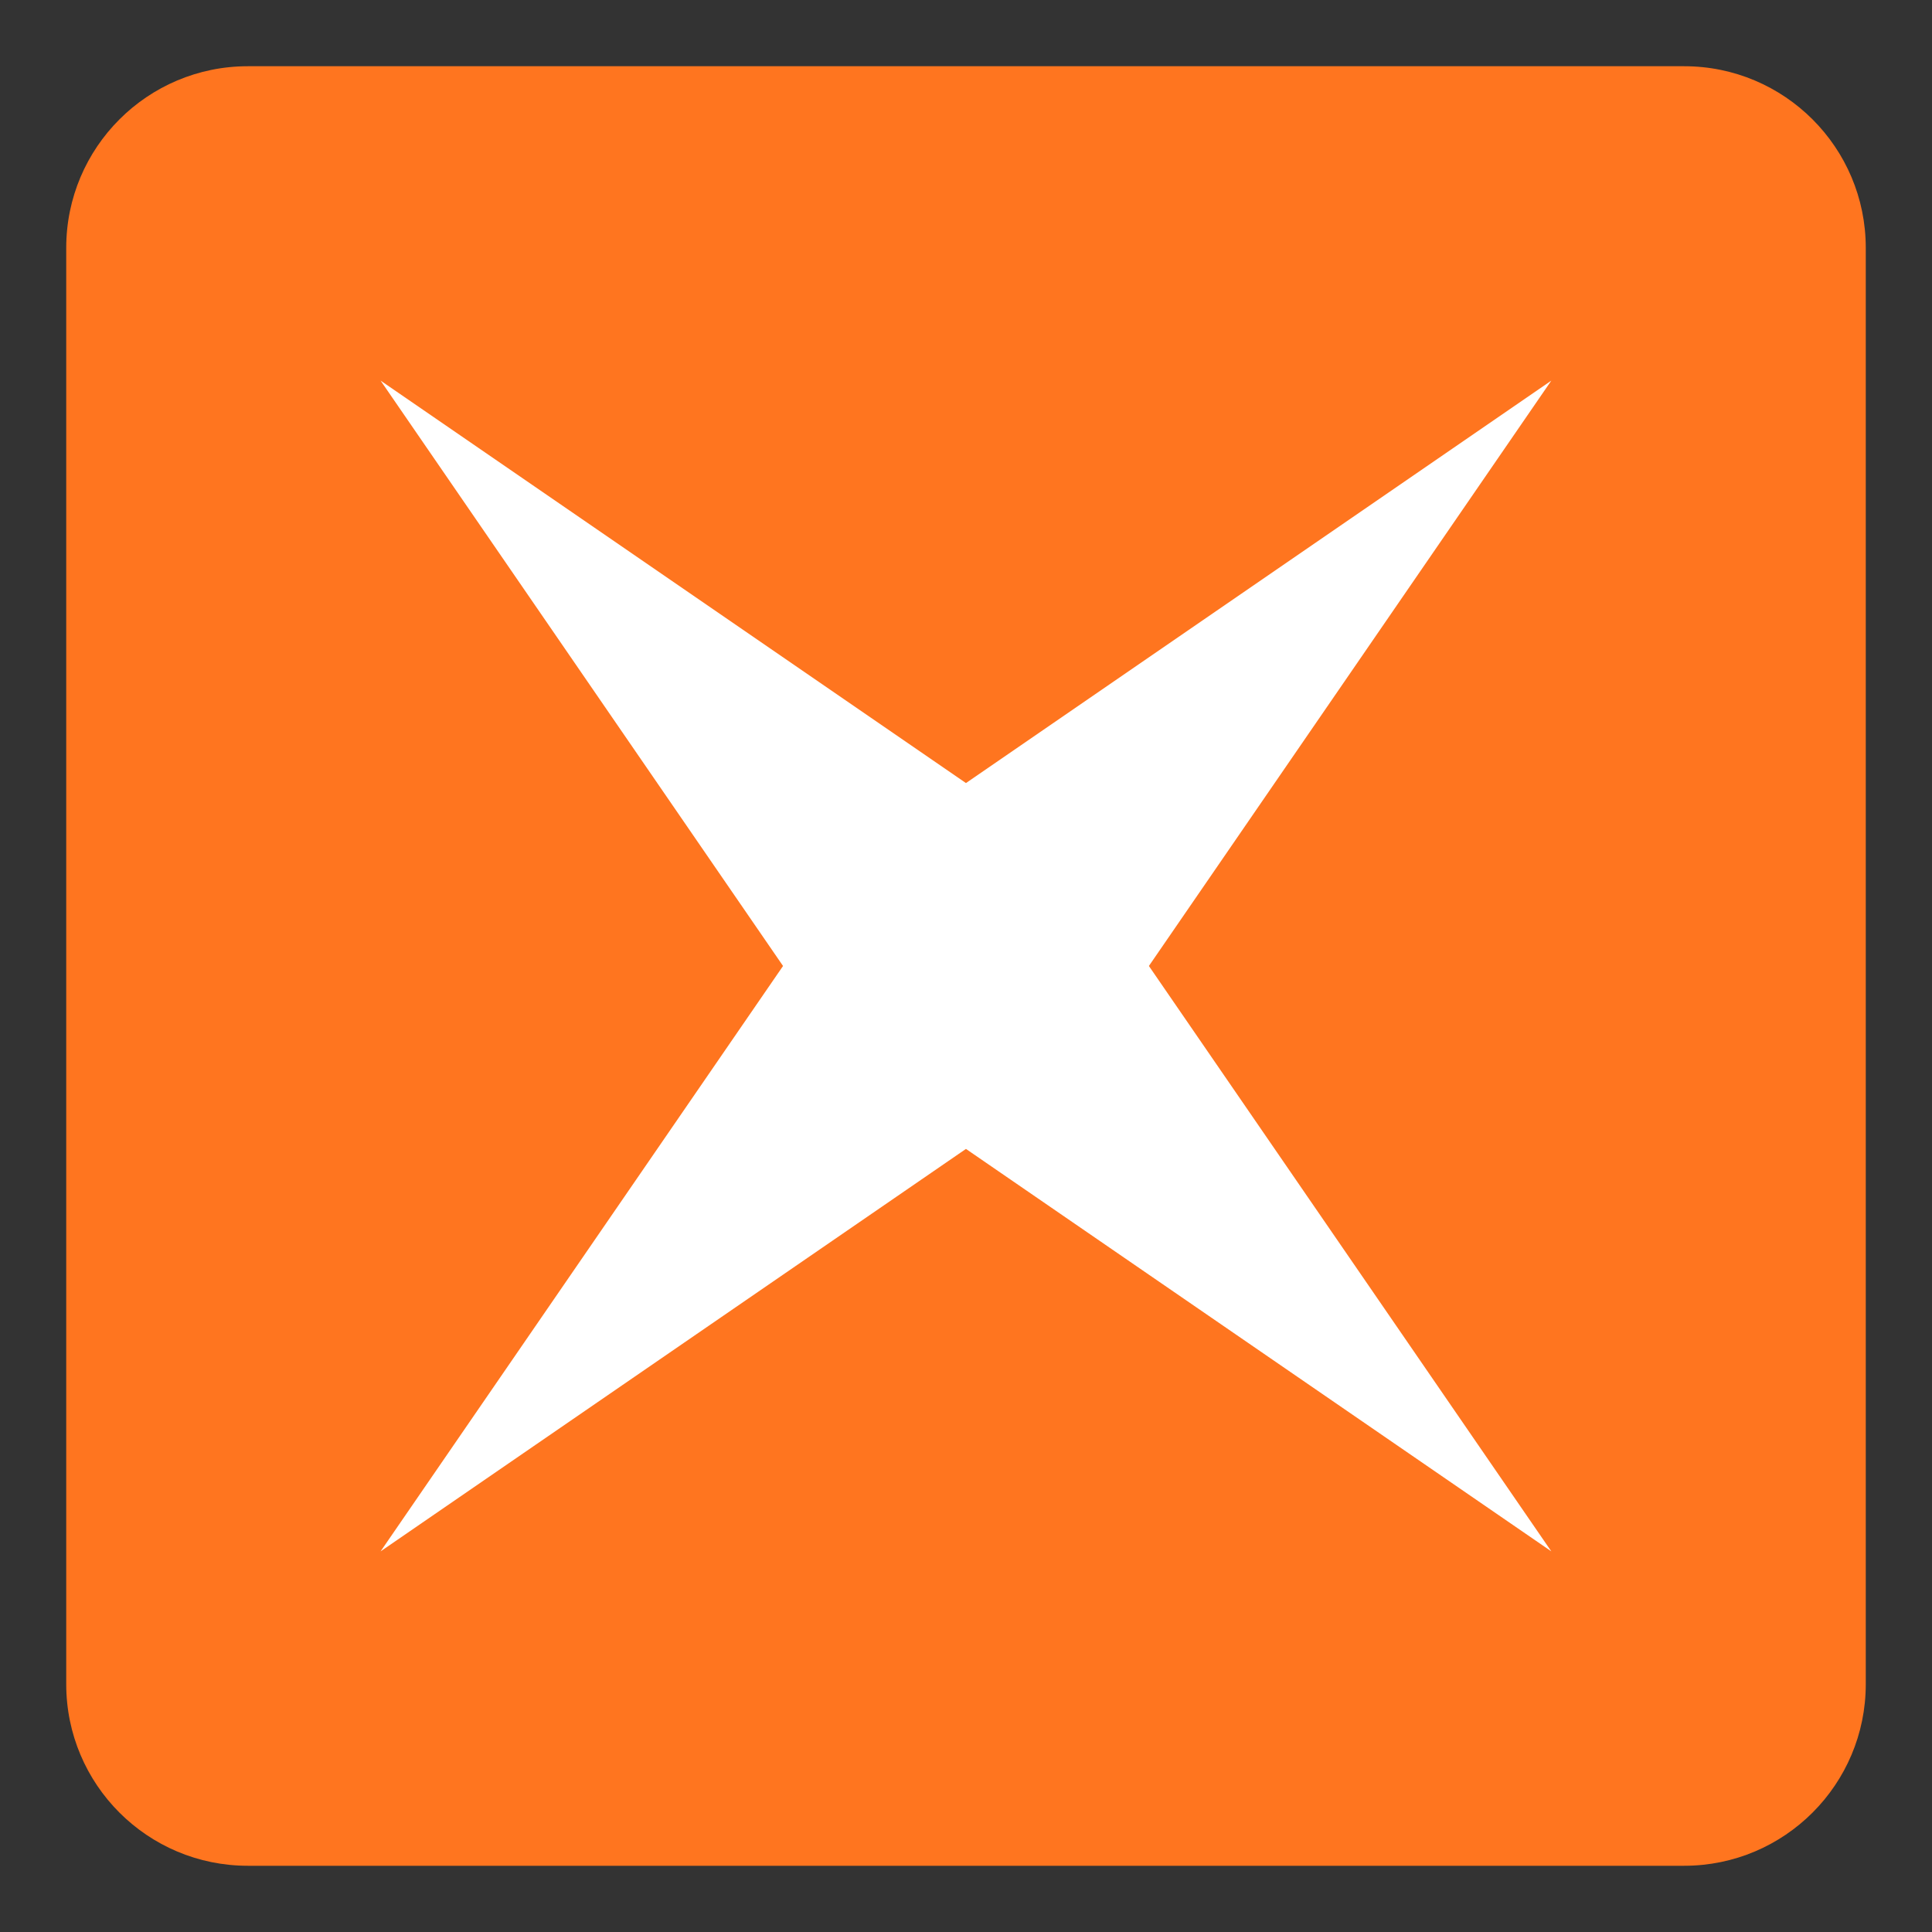 <svg xmlns="http://www.w3.org/2000/svg" xmlns:xlink="http://www.w3.org/1999/xlink" width="500" zoomAndPan="magnify" viewBox="0 0 375 375" height="500" preserveAspectRatio="xMidYMid meet" version="1.0"><rect x="0" y="0" width="375" height="375" fill="#333333" stroke="none"/><defs><clipPath id="05b2b57b67"><path d="M 12 12 L 362.145 12 L 362.145 362.145 L 12 362.145 Z M 12 12 " clip-rule="nonzero"/></clipPath><clipPath id="5661d63377"><path d="M 362.145 48.105 L 362.145 326.895 C 362.145 346.363 346.363 362.145 326.895 362.145 L 48.105 362.145 C 28.637 362.145 12.855 346.363 12.855 326.895 L 12.855 48.105 C 12.855 28.637 28.637 12.855 48.105 12.855 L 326.895 12.855 C 346.363 12.855 362.145 28.637 362.145 48.105 Z M 362.145 48.105 " clip-rule="nonzero"/></clipPath><clipPath id="1c9dcbfef3"><path d="M 0.719 0.719 L 350.145 0.719 L 350.145 350.145 L 0.719 350.145 Z M 0.719 0.719 " clip-rule="nonzero"/></clipPath><clipPath id="ba1d5b4368"><path d="M 350.145 36.105 L 350.145 314.895 C 350.145 334.363 334.363 350.145 314.895 350.145 L 36.105 350.145 C 16.637 350.145 0.855 334.363 0.855 314.895 L 0.855 36.105 C 0.855 16.637 16.637 0.855 36.105 0.855 L 314.895 0.855 C 334.363 0.855 350.145 16.637 350.145 36.105 Z M 350.145 36.105 " clip-rule="nonzero"/></clipPath><clipPath id="ea6a645b22"><rect x="0" width="351" y="0" height="351"/></clipPath><clipPath id="27b1c220c8"><path d="M 73 73 L 302 73 L 302 302 L 73 302 Z M 73 73 " clip-rule="nonzero"/></clipPath><clipPath id="a801f61053"><path d="M 414.73 187.496 L 187.492 414.734 L -39.746 187.496 L 187.492 -39.742 Z M 414.73 187.496 " clip-rule="nonzero"/></clipPath><clipPath id="ca0d76f061"><path d="M 301.109 301.117 L 187.492 223.004 L 73.875 301.117 L 151.988 187.496 L 73.875 73.879 L 187.492 151.992 L 301.109 73.879 L 223 187.496 Z M 301.109 301.117 " clip-rule="nonzero"/></clipPath><clipPath id="53574f2622"><path d="M 0.68 0.68 L 228.199 0.68 L 228.199 228.199 L 0.68 228.199 Z M 0.68 0.68 " clip-rule="nonzero"/></clipPath><clipPath id="97c804d60e"><path d="M 341.73 114.496 L 114.492 341.734 L -112.746 114.496 L 114.492 -112.742 Z M 341.73 114.496 " clip-rule="nonzero"/></clipPath><clipPath id="04f037a788"><path d="M 228.109 228.117 L 114.492 150.004 L 0.875 228.117 L 78.988 114.496 L 0.875 0.879 L 114.492 78.992 L 228.109 0.879 L 150 114.496 Z M 228.109 228.117 " clip-rule="nonzero"/></clipPath><clipPath id="79d1fd004a"><rect x="0" width="229" y="0" height="229"/></clipPath><clipPath id="64a094487e"><rect x="0" width="375" y="0" height="375"/></clipPath></defs><g transform="matrix(1, 0, 0, 1, 0, 0)"><g clip-path="url(#64a094487e)"><g clip-path="url(#05b2b57b67)"><g clip-path="url(#5661d63377)"><g transform="matrix(1, 0, 0, 1, 12, 12)"><g clip-path="url(#ea6a645b22)"><g clip-path="url(#1c9dcbfef3)"><g clip-path="url(#ba1d5b4368)"><path fill="#ff751f" d="M 0.855 0.855 L 350.145 0.855 L 350.145 350.145 L 0.855 350.145 Z M 0.855 0.855 " fill-opacity="1" fill-rule="nonzero"/></g></g></g></g></g></g><g clip-path="url(#27b1c220c8)"><g clip-path="url(#a801f61053)"><g clip-path="url(#ca0d76f061)"><g transform="matrix(1, 0, 0, 1, 73, 73)"><g clip-path="url(#79d1fd004a)"><g clip-path="url(#53574f2622)"><g clip-path="url(#97c804d60e)"><g clip-path="url(#04f037a788)"><path fill="#ffffff" d="M 341.73 114.496 L 114.492 341.734 L -112.746 114.496 L 114.492 -112.742 Z M 341.73 114.496 " fill-opacity="1" fill-rule="nonzero"/></g></g></g></g></g></g></g></g></g></g></svg>